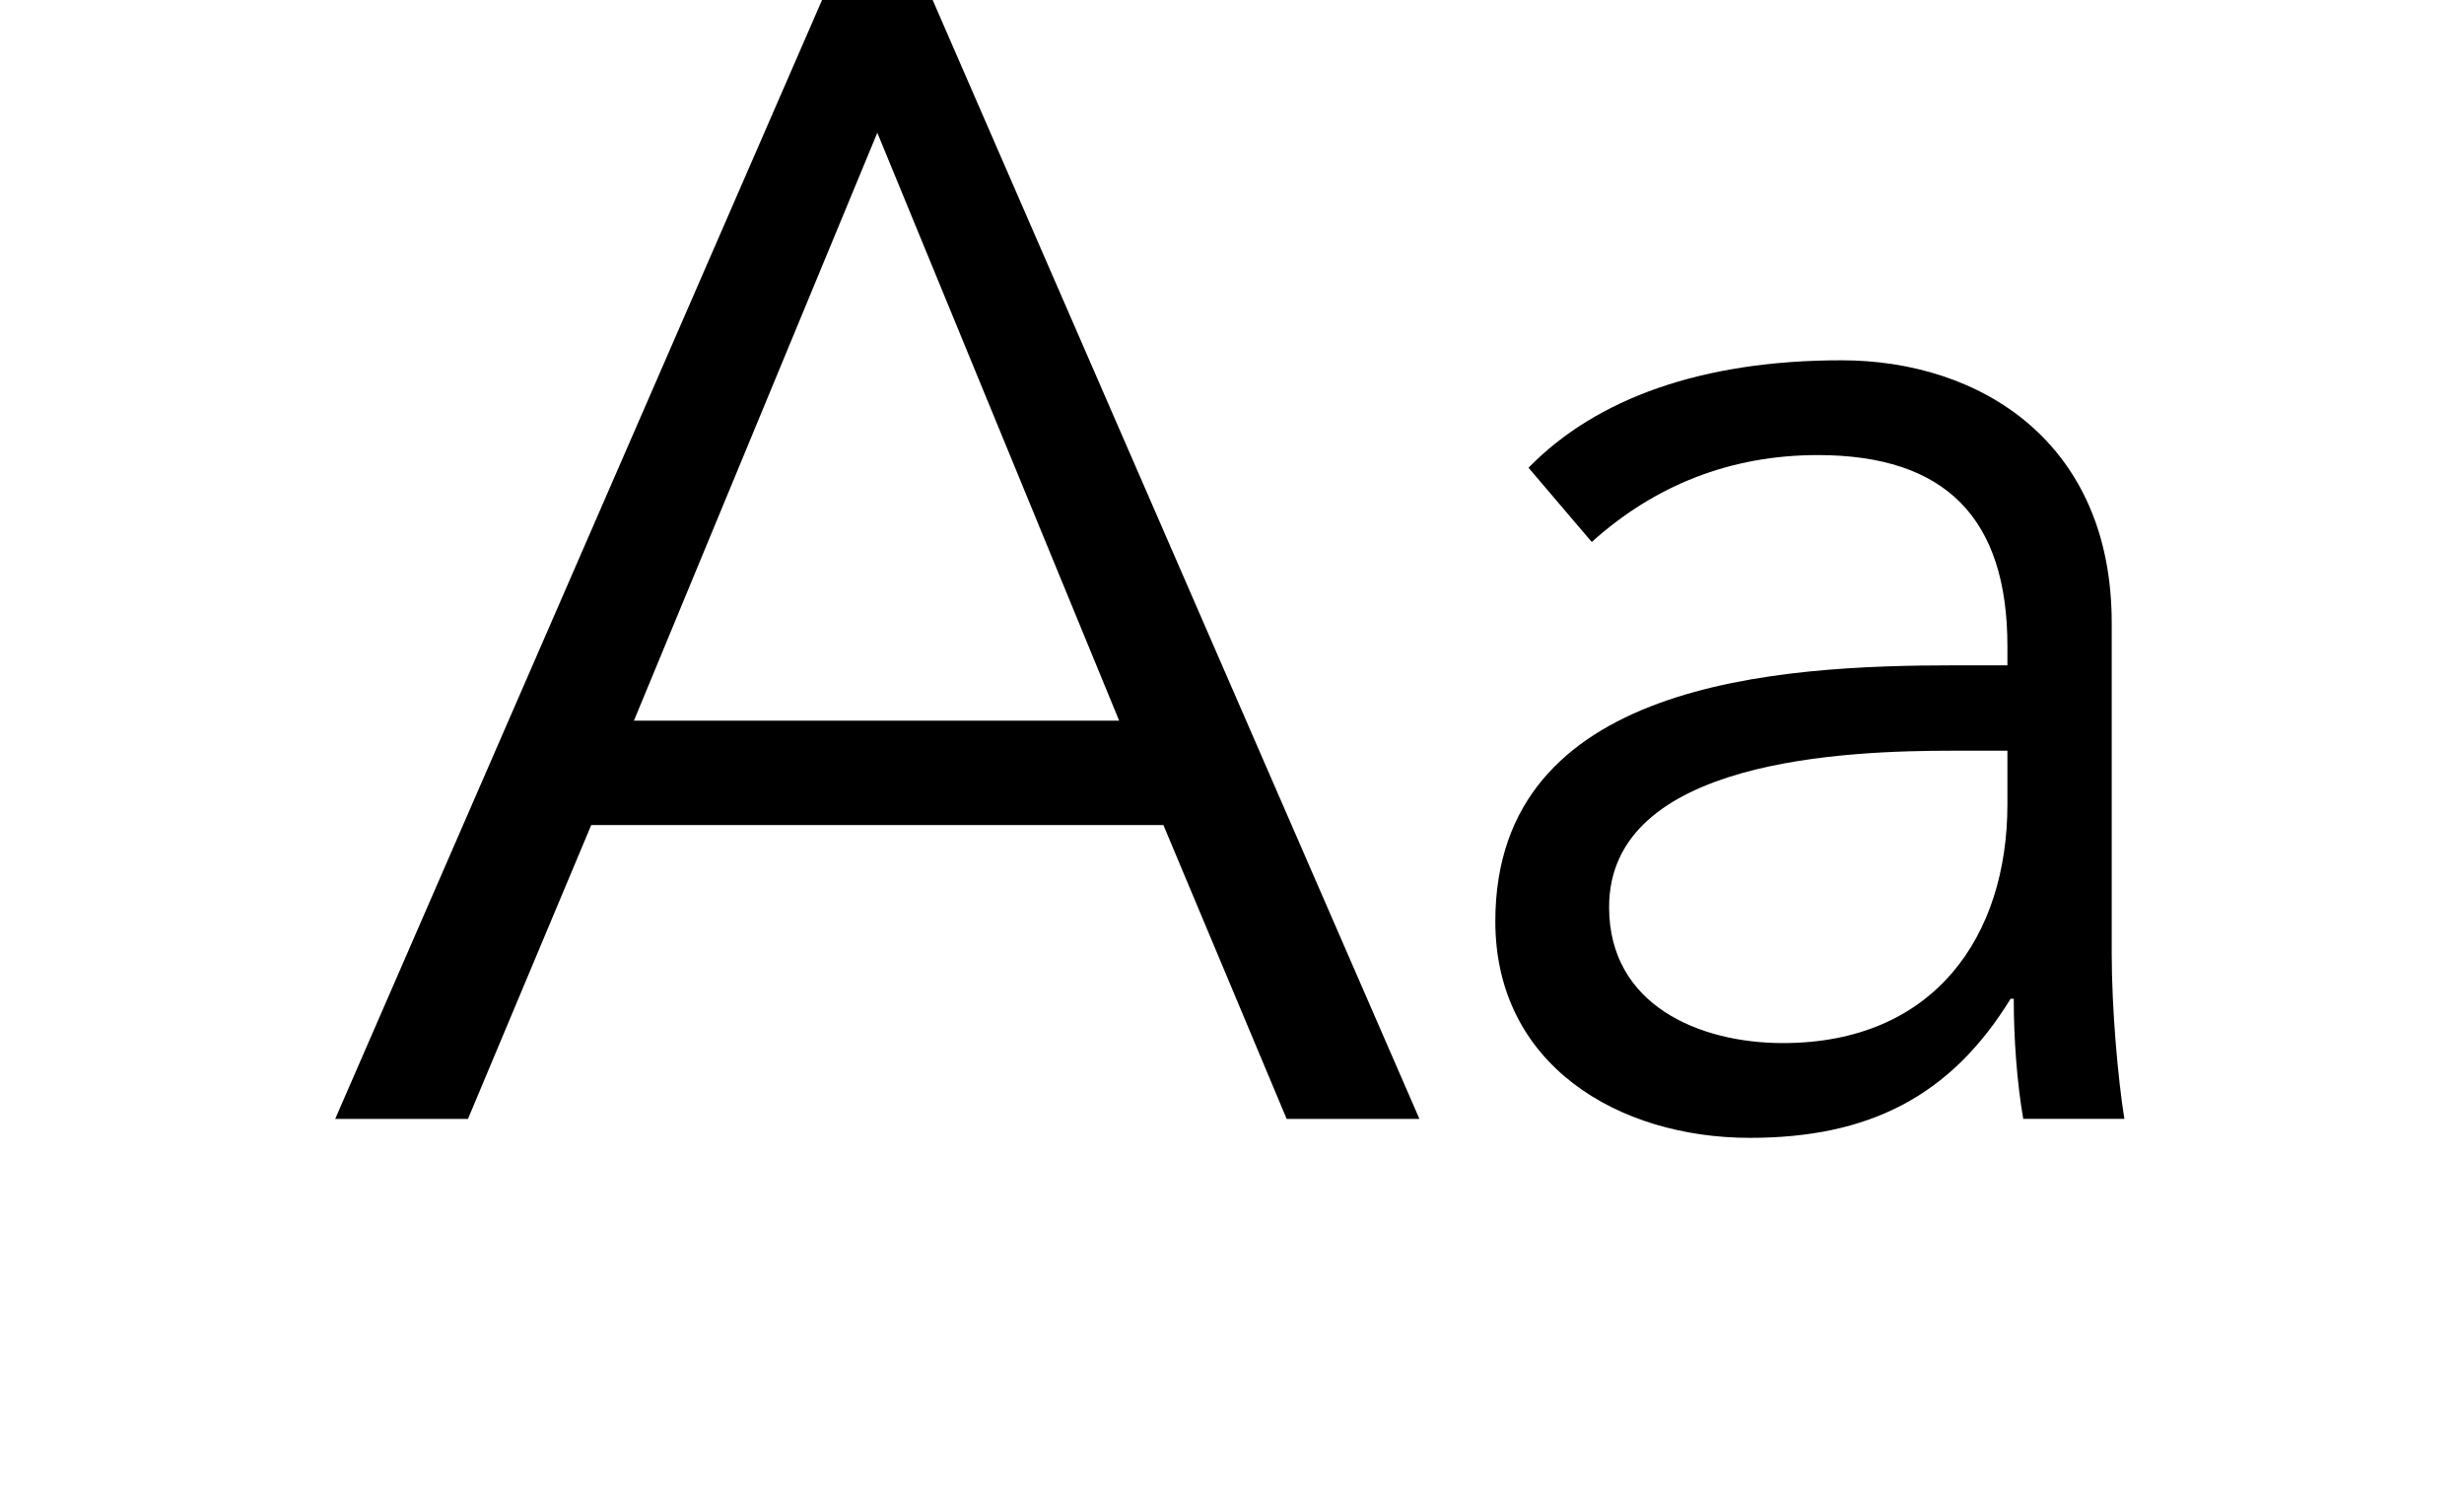 <?xml version="1.0" encoding="UTF-8"?><svg xmlns="http://www.w3.org/2000/svg" viewBox="0 0 288.02 174.6"><defs><style>.h{fill:none;}</style></defs><g id="a"/><g id="b"><g id="c"><g id="d"><g id="e"><g id="f"><g id="g"><g><path class="h" d="M210.31,174.59c.41-9.75-2.84-14.62-9.73-14.63H113.88c-6.89,0-10.13,4.88-9.73,14.63h-7.58c1.74-10.02,.26-20.19,.82-30.26,.17-3.02-1.34-7.42,2.95-7.72,4.1-.29,3.8,3.61,3.46,6.98-.72,7.1,1.89,7.81,6.13,7.78,31.28-.21,62.55-.25,93.83,.03,4.91,.04,7.79-.91,6.86-8.86-.4-3.48,.15-6.11,3.49-5.95,3.7,.17,2.85,3.76,2.99,6.69,.47,10.43-.92,20.95,.79,31.32h-7.58Z"/><path class="h" d="M288.01,14.93c-9.75-.4-14.62,2.77-14.63,9.49V108.98c0,6.72,4.88,9.88,14.63,9.49v7.4c-10.02-1.7-20.19-.25-30.26-.8-3.02-.16-7.42,1.31-7.72-2.88-.29-4,3.61-3.71,6.98-3.38,7.1,.7,7.81-1.84,7.78-5.98-.22-32.05-.26-59.48,.03-91.51,.04-4.79-.91-7.59-8.86-6.69-3.48,.39-6.11-.15-5.95-3.41,.17-3.61,3.76-2.78,6.69-2.91,10.43-.46,20.95,.9,31.32-.77v7.4h-.01Z"/><path class="h" d="M38.01,14.93c-9.75-.4-14.62,2.77-14.63,9.49V108.98c0,6.72,4.88,9.88,14.63,9.49v7.4c-10.02-1.7-20.19-.25-30.26-.8-3.02-.16-7.42,1.31-7.72-2.88-.29-4,3.61-3.71,6.98-3.38,7.1,.7,7.81-1.84,7.78-5.98-.22-32.05-.26-59.48,.03-91.51,.04-4.79-.91-7.59-8.86-6.69C2.48,15.02-.15,14.48,0,11.22c.17-3.61,3.76-2.78,6.69-2.91,10.43-.46,20.95,.9,31.32-.77v7.4h-.01Z"/></g></g></g></g></g><g><path d="M54.7,130.81h-15.52L96.09,0h12.93l56.9,130.81h-15.52l-14.41-34.36H69.11l-14.41,34.36Zm19.4-46.56h56.72L102.55,15.52l-28.45,68.73Z"/><path d="M234.65,77.78v-2.22c0-14.96-7.21-22.36-22.17-22.36-10.16,0-19.03,3.51-26.42,10.16l-7.39-8.68c7.94-8.13,20.32-12.56,36.58-12.56s31.59,9.61,31.59,30.67v38.61c0,6.65,.74,14.78,1.48,19.4h-11.82c-.74-4.25-1.11-9.42-1.11-14.04h-.37c-7.02,11.45-16.63,16.26-30.48,16.26-15.33,0-29.75-8.5-29.75-25.31,0-28.08,33.07-29.93,53.76-29.93h6.1Zm-6.28,9.98c-12.38,0-40.28,.92-40.28,18.29,0,11.45,10.53,15.89,20.32,15.89,17.74,0,26.24-12.56,26.24-27.9v-6.28h-6.28Z"/></g></g></g></svg>
